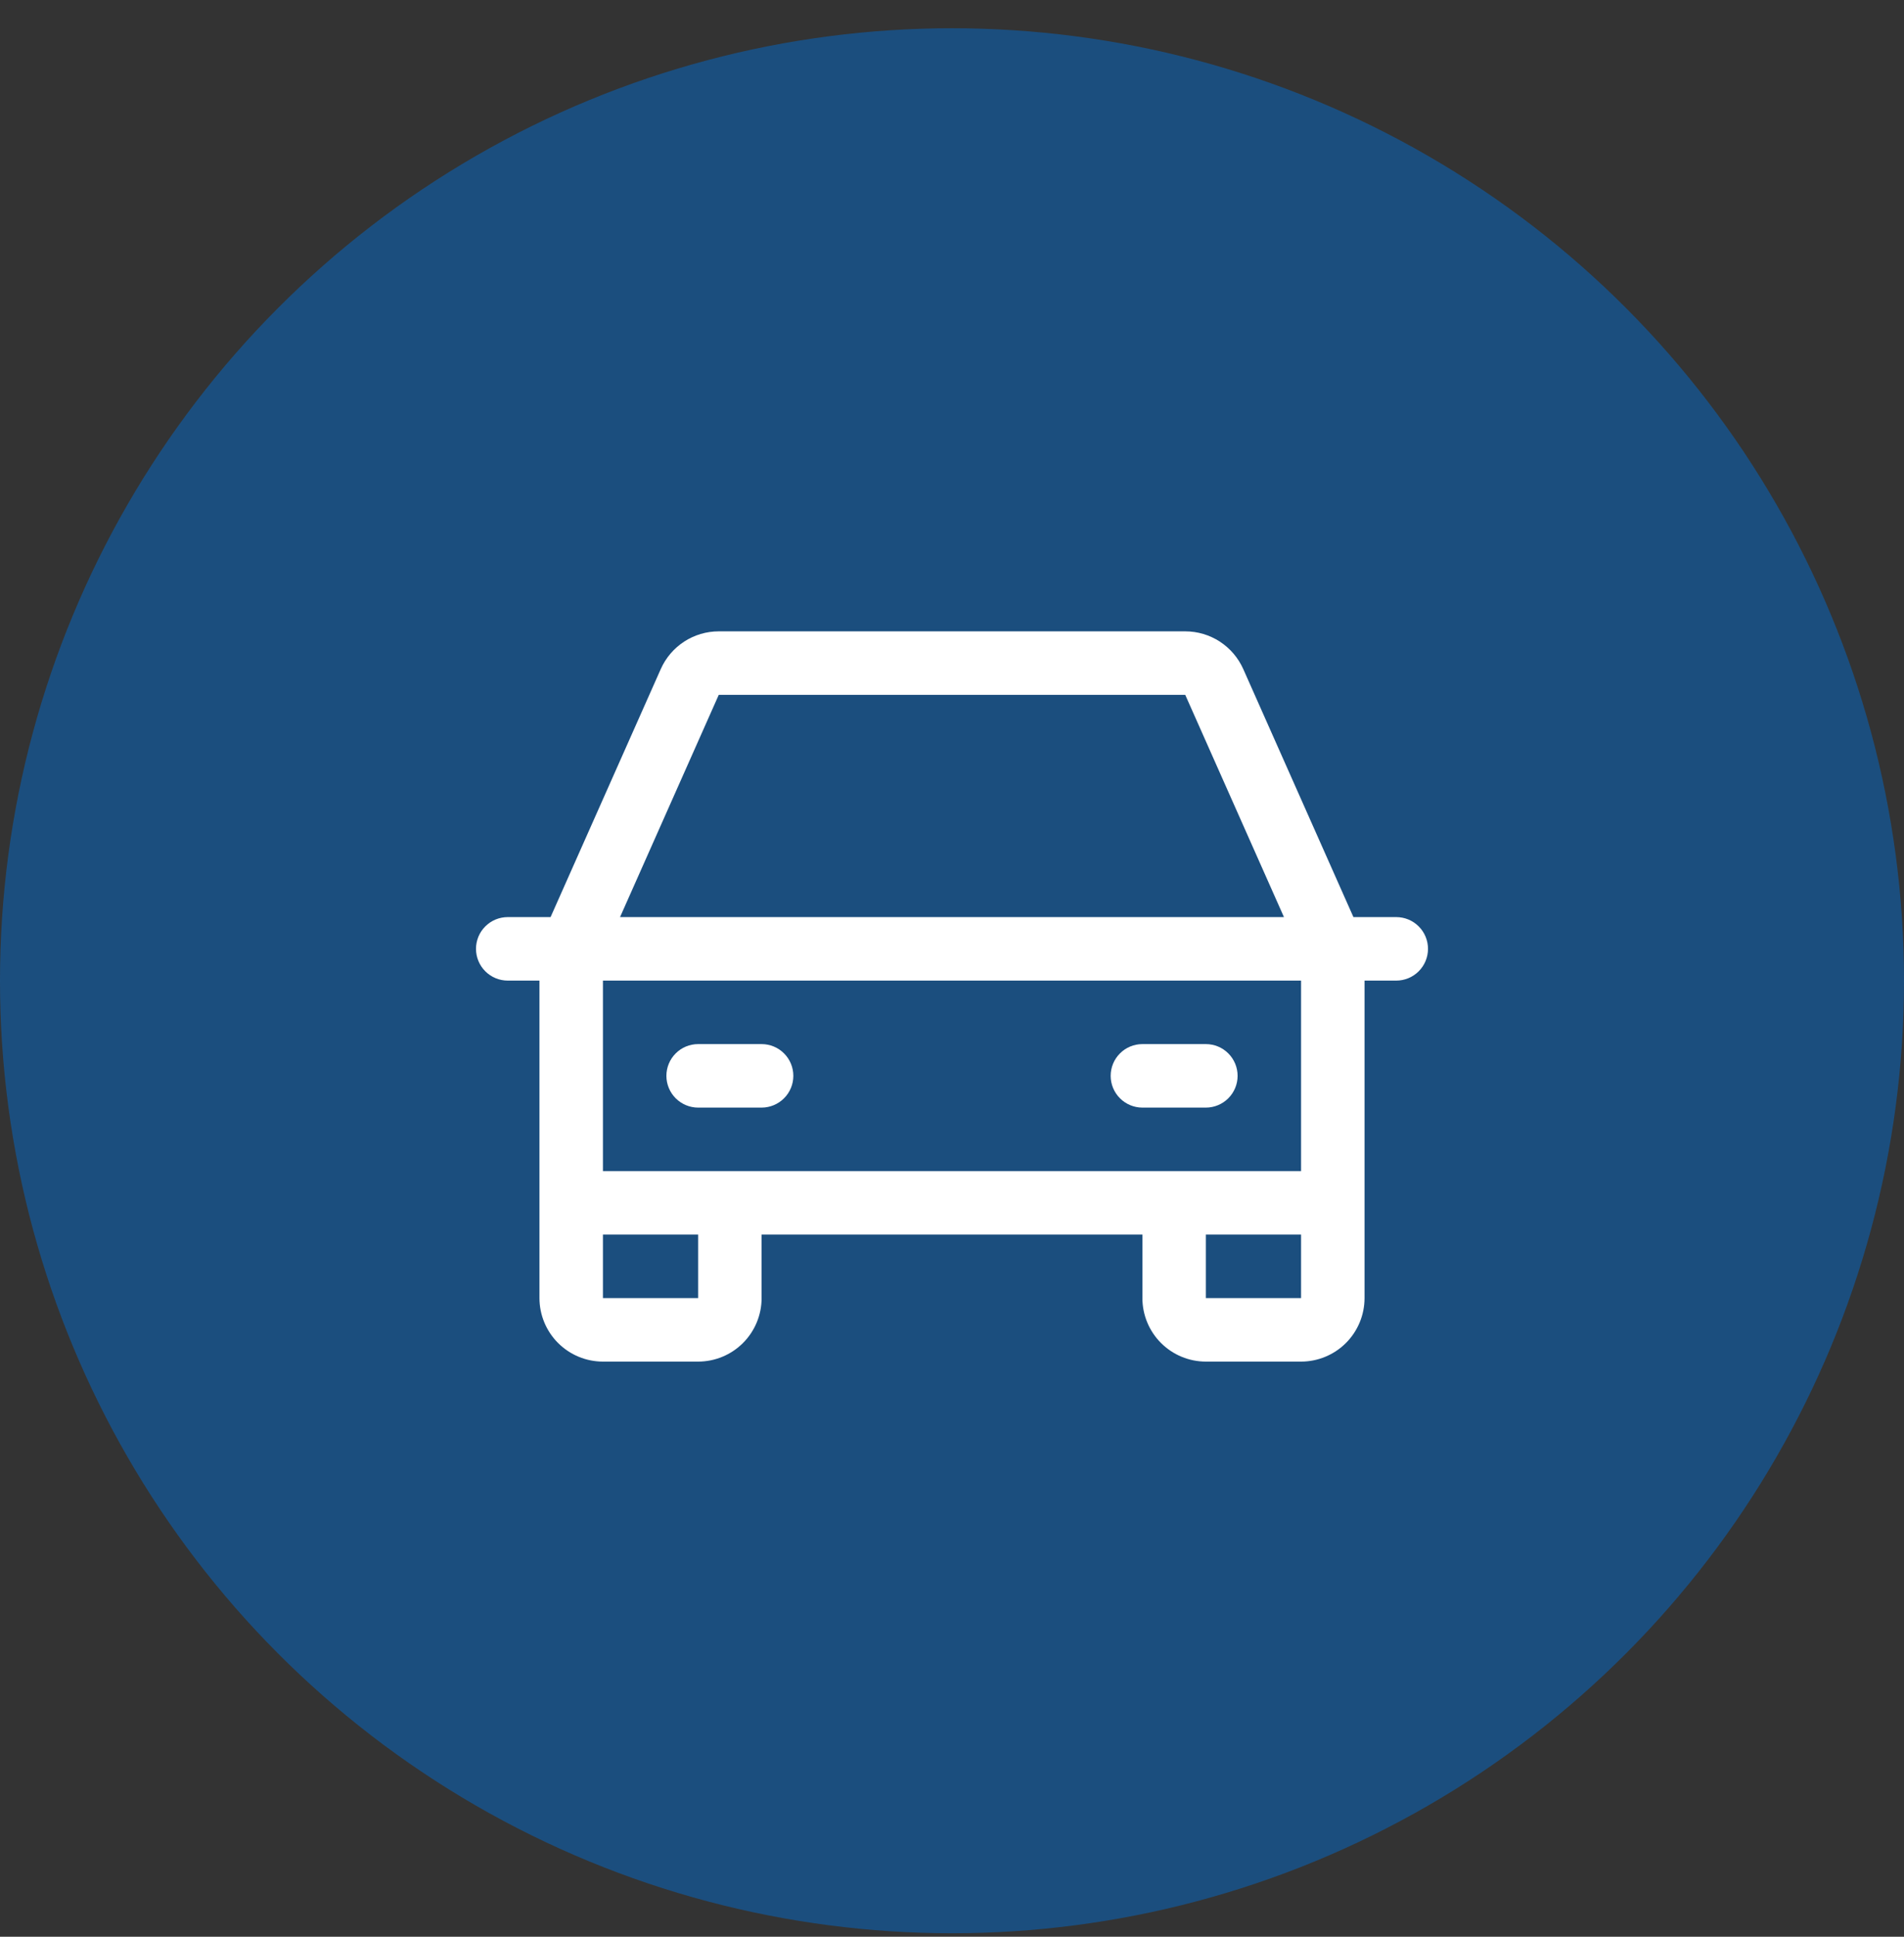 <svg width="60" height="61" viewBox="0 0 60 61" fill="none" xmlns="http://www.w3.org/2000/svg">
<rect x="0" y="0" width="60" height="61" fill="#333333" stroke="none"/>
<circle cx="30" cy="30.89" r="30" fill="#056BCA" fill-opacity="0.5"/>
<path d="M44 28.885H42.65L39.178 21.072C39.02 20.719 38.764 20.419 38.44 20.208C38.115 19.997 37.737 19.885 37.35 19.885H22.65C22.263 19.885 21.885 19.997 21.56 20.208C21.236 20.419 20.98 20.719 20.823 21.072L17.35 28.885H16C15.735 28.885 15.48 28.99 15.293 29.178C15.105 29.365 15 29.619 15 29.885C15 30.15 15.105 30.404 15.293 30.592C15.48 30.779 15.735 30.885 16 30.885H17V40.885C17 41.415 17.211 41.924 17.586 42.299C17.961 42.674 18.47 42.885 19 42.885H22C22.53 42.885 23.039 42.674 23.414 42.299C23.789 41.924 24 41.415 24 40.885V38.885H36V40.885C36 41.415 36.211 41.924 36.586 42.299C36.961 42.674 37.47 42.885 38 42.885H41C41.53 42.885 42.039 42.674 42.414 42.299C42.789 41.924 43 41.415 43 40.885V30.885H44C44.265 30.885 44.52 30.779 44.707 30.592C44.895 30.404 45 30.15 45 29.885C45 29.619 44.895 29.365 44.707 29.178C44.52 28.99 44.265 28.885 44 28.885ZM22.65 21.885H37.35L40.461 28.885H19.539L22.65 21.885ZM22 40.885H19V38.885H22V40.885ZM38 40.885V38.885H41V40.885H38ZM41 36.885H19V30.885H41V36.885ZM21 33.885C21 33.62 21.105 33.365 21.293 33.178C21.48 32.99 21.735 32.885 22 32.885H24C24.265 32.885 24.52 32.99 24.707 33.178C24.895 33.365 25 33.62 25 33.885C25 34.15 24.895 34.404 24.707 34.592C24.52 34.779 24.265 34.885 24 34.885H22C21.735 34.885 21.48 34.779 21.293 34.592C21.105 34.404 21 34.15 21 33.885ZM35 33.885C35 33.62 35.105 33.365 35.293 33.178C35.48 32.99 35.735 32.885 36 32.885H38C38.265 32.885 38.52 32.99 38.707 33.178C38.895 33.365 39 33.62 39 33.885C39 34.15 38.895 34.404 38.707 34.592C38.52 34.779 38.265 34.885 38 34.885H36C35.735 34.885 35.48 34.779 35.293 34.592C35.105 34.404 35 34.15 35 33.885Z" fill="white"/>
</svg>
